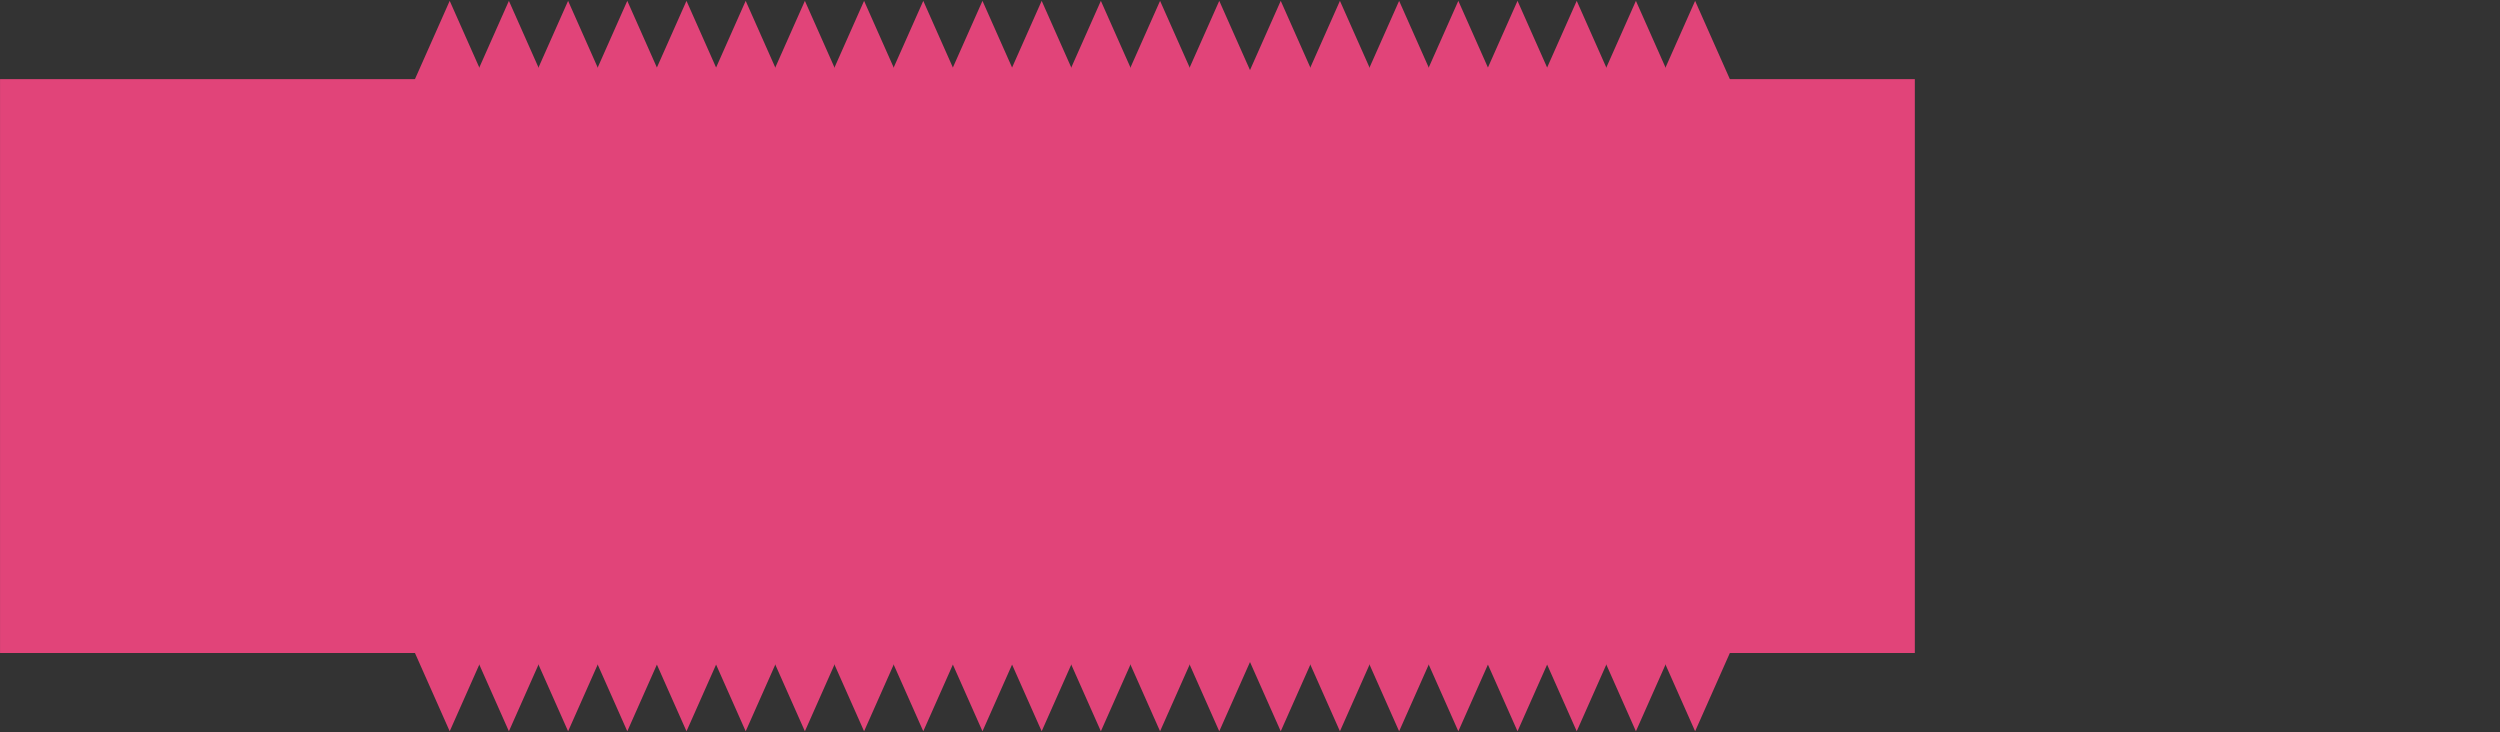 <?xml version="1.0" encoding="UTF-8"?> <svg xmlns="http://www.w3.org/2000/svg" viewBox="0 0 1700.00 497.87" data-guides="{&quot;vertical&quot;:[],&quot;horizontal&quot;:[]}"><rect x="0" y="0" width="1700.00" height="497.87" fill="#333333" stroke="none"/><path fill="#e14479" stroke="none" fill-opacity="1" stroke-width="1" stroke-opacity="1" id="tSvg1557cbae6b7" title="Path 2" d="M507.067 0.584C515.336 19.209 523.604 37.835 531.872 56.46C515.336 56.46 498.799 56.46 482.262 56.46C490.531 37.835 498.799 19.209 507.067 0.584Z"></path><path fill="#e14479" stroke="none" fill-opacity="1" stroke-width="1" stroke-opacity="1" id="tSvg10b9298b5a4" title="Path 3" d="M748.59 0.584C756.858 19.209 765.127 37.835 773.395 56.46C756.859 56.46 740.322 56.46 723.786 56.46C732.054 37.835 740.322 19.209 748.59 0.584Z"></path><path fill="#e14479" stroke="none" fill-opacity="1" stroke-width="1" stroke-opacity="1" id="tSvg98cd555e5f" title="Path 4" d="M547.321 0.584C555.59 19.209 563.858 37.835 572.126 56.46C555.589 56.46 539.053 56.46 522.516 56.46C530.785 37.835 539.053 19.209 547.321 0.584Z"></path><path fill="#e14479" stroke="none" fill-opacity="1" stroke-width="1" stroke-opacity="1" id="tSvg7ffbf32194" title="Path 5" d="M305.798 0.584C314.067 19.209 322.335 37.835 330.603 56.46C314.067 56.46 297.53 56.46 280.993 56.46C289.262 37.835 297.53 19.209 305.798 0.584Z"></path><path fill="#e14479" stroke="none" fill-opacity="1" stroke-width="1" stroke-opacity="1" id="tSvge120ce0cd0" title="Path 6" d="M788.844 0.584C797.112 19.209 805.381 37.835 813.649 56.46C797.112 56.46 780.576 56.46 764.039 56.46C772.307 37.835 780.576 19.209 788.844 0.584Z"></path><path fill="#e14479" stroke="none" fill-opacity="1" stroke-width="1" stroke-opacity="1" id="tSvg8f1a430b1e" title="Path 7" d="M587.575 0.584C595.843 19.209 604.111 37.835 612.38 56.46C595.843 56.46 579.307 56.46 562.77 56.46C571.038 37.835 579.307 19.209 587.575 0.584Z"></path><path fill="#e14479" stroke="none" fill-opacity="1" stroke-width="1" stroke-opacity="1" id="tSvgaf4a5e0ec0" title="Path 8" d="M346.052 0.584C354.32 19.209 362.589 37.835 370.857 56.46C354.32 56.46 337.784 56.46 321.247 56.46C329.516 37.835 337.784 19.209 346.052 0.584Z"></path><path fill="#e14479" stroke="none" fill-opacity="1" stroke-width="1" stroke-opacity="1" id="tSvgf064cfb179" title="Path 9" d="M829.098 0.584C837.366 19.209 845.634 37.835 853.902 56.46C837.366 56.46 820.829 56.46 804.293 56.46C812.561 37.835 820.83 19.209 829.098 0.584Z"></path><path fill="#e14479" stroke="none" fill-opacity="1" stroke-width="1" stroke-opacity="1" id="tSvg138abe1d82b" title="Path 10" d="M627.829 0.584C636.097 19.209 644.365 37.835 652.634 56.46C636.097 56.46 619.561 56.46 603.024 56.46C611.292 37.835 619.561 19.209 627.829 0.584Z"></path><path fill="#e14479" stroke="none" fill-opacity="1" stroke-width="1" stroke-opacity="1" id="tSvg1976a2842d5" title="Path 11" d="M386.306 0.584C394.574 19.209 402.843 37.835 411.111 56.46C394.574 56.46 378.038 56.46 361.501 56.46C369.769 37.835 378.038 19.209 386.306 0.584Z"></path><path fill="#e14479" stroke="none" fill-opacity="1" stroke-width="1" stroke-opacity="1" id="tSvg3a988adcf1" title="Path 12" d="M668.083 0.584C676.351 19.209 684.619 37.835 692.888 56.46C676.351 56.46 659.814 56.46 643.278 56.46C651.546 37.835 659.814 19.209 668.083 0.584Z"></path><path fill="#e14479" stroke="none" fill-opacity="1" stroke-width="1" stroke-opacity="1" id="tSvgdc413ac9cf" title="Path 13" d="M426.56 0.584C434.828 19.209 443.096 37.835 451.365 56.46C434.828 56.46 418.291 56.46 401.755 56.46C410.023 37.835 418.291 19.209 426.56 0.584Z"></path><path fill="#e14479" stroke="none" fill-opacity="1" stroke-width="1" stroke-opacity="1" id="tSvg224124624e" title="Path 14" d="M708.337 0.584C716.605 19.209 724.873 37.835 733.141 56.46C716.605 56.46 700.068 56.46 683.532 56.46C691.8 37.835 700.068 19.209 708.337 0.584Z"></path><path fill="#e14479" stroke="none" fill-opacity="1" stroke-width="1" stroke-opacity="1" id="tSvg5f359c605d" title="Path 15" d="M466.813 0.584C475.082 19.209 483.35 37.835 491.618 56.46C475.082 56.46 458.545 56.46 442.009 56.46C450.277 37.835 458.545 19.209 466.813 0.584Z"></path><path fill="#e14479" stroke="none" fill-opacity="1" stroke-width="1" stroke-opacity="1" id="tSvg5f409a2c2" title="Path 16" d="M870.9 0.584C879.168 19.209 887.436 37.835 895.705 56.46C879.168 56.46 862.632 56.46 846.095 56.46C854.363 37.835 862.632 19.209 870.9 0.584Z"></path><path fill="#e14479" stroke="none" fill-opacity="1" stroke-width="1" stroke-opacity="1" id="tSvg123eddf05ba" title="Path 17" d="M1112.424 0.584C1120.692 19.209 1128.961 37.835 1137.229 56.46C1120.692 56.46 1104.156 56.46 1087.619 56.46C1095.887 37.835 1104.156 19.209 1112.424 0.584Z"></path><path fill="#e14479" stroke="none" fill-opacity="1" stroke-width="1" stroke-opacity="1" id="tSvg147cb304dbb" title="Path 18" d="M911.151 0.584C919.419 19.209 927.688 37.835 935.956 56.46C919.42 56.46 902.884 56.46 886.349 56.46C894.616 37.835 902.884 19.209 911.151 0.584Z"></path><path fill="#e14479" stroke="none" fill-opacity="1" stroke-width="1" stroke-opacity="1" id="tSvg47cf070cb9" title="Path 19" d="M1152.677 0.584C1160.946 19.209 1169.214 37.835 1177.482 56.46C1160.946 56.46 1144.409 56.46 1127.872 56.46C1136.141 37.835 1144.409 19.209 1152.677 0.584Z"></path><path fill="#e14479" stroke="none" fill-opacity="1" stroke-width="1" stroke-opacity="1" id="tSvg71b10d69a" title="Path 20" d="M951.405 0.584C959.673 19.209 967.941 37.835 976.21 56.46C959.673 56.46 943.136 56.46 926.6 56.46C934.868 37.835 943.136 19.209 951.405 0.584Z"></path><path fill="#e14479" stroke="none" fill-opacity="1" stroke-width="1" stroke-opacity="1" id="tSvgf05bc11e93" title="Path 21" d="M991.664 0.584C999.932 19.209 1008.201 37.835 1016.469 56.46C999.932 56.46 983.396 56.46 966.859 56.46C975.127 37.835 983.396 19.209 991.664 0.584Z"></path><path fill="#e14479" stroke="none" fill-opacity="1" stroke-width="1" stroke-opacity="1" id="tSvg10701ba6686" title="Path 22" d="M1031.917 0.584C1040.185 19.209 1048.454 37.835 1056.722 56.46C1040.185 56.46 1023.649 56.46 1007.112 56.46C1015.381 37.835 1023.649 19.209 1031.917 0.584Z"></path><path fill="#e14479" stroke="none" fill-opacity="1" stroke-width="1" stroke-opacity="1" id="tSvge5c2cf06e7" title="Path 23" d="M1072.171 0.584C1080.439 19.209 1088.707 37.835 1096.976 56.46C1080.439 56.46 1063.902 56.46 1047.366 56.46C1055.634 37.835 1063.902 19.209 1072.171 0.584Z"></path><path fill="#e14479" stroke="none" fill-opacity="1" stroke-width="1" stroke-opacity="1" x="-542.033" y="91.286" width="2233.53" height="669.428" id="tSvg115ccea99f1" title="Rectangle 1" d="M0.024 53.8C434.043 53.8 868.063 53.8 1302.082 53.8C1302.082 183.883 1302.082 313.966 1302.082 444.049C868.063 444.049 434.043 444.049 0.024 444.049C0.024 313.966 0.024 183.883 0.024 53.8Z"></path><path fill="#e14479" stroke="none" fill-opacity="1" stroke-width="1" stroke-opacity="1" id="tSvg64ab996b31" title="Path 24" d="M951.405 497.266C943.136 478.64 934.868 460.014 926.6 441.389C943.136 441.389 959.673 441.389 976.21 441.389C967.941 460.014 959.673 478.64 951.405 497.266Z"></path><path fill="#e14479" stroke="none" fill-opacity="1" stroke-width="1" stroke-opacity="1" id="tSvge2b301ca69" title="Path 25" d="M1152.677 497.266C1144.409 478.64 1136.141 460.014 1127.872 441.389C1144.409 441.389 1160.946 441.389 1177.482 441.389C1169.214 460.014 1160.946 478.64 1152.677 497.266Z"></path><path fill="#e14479" stroke="none" fill-opacity="1" stroke-width="1" stroke-opacity="1" id="tSvg11ab446f9bb" title="Path 26" d="M911.151 497.266C902.884 478.64 894.616 460.014 886.349 441.389C902.884 441.389 919.42 441.389 935.956 441.389C927.688 460.014 919.419 478.64 911.151 497.266Z"></path><path fill="#e14479" stroke="none" fill-opacity="1" stroke-width="1" stroke-opacity="1" id="tSvg1e4cb05ae5" title="Path 27" d="M1112.424 497.266C1104.156 478.64 1095.887 460.014 1087.619 441.389C1104.156 441.389 1120.692 441.389 1137.229 441.389C1128.961 460.014 1120.692 478.64 1112.424 497.266Z"></path><path fill="#e14479" stroke="none" fill-opacity="1" stroke-width="1" stroke-opacity="1" id="tSvg561450e39c" title="Path 28" d="M870.9 497.266C862.632 478.64 854.363 460.014 846.095 441.389C862.632 441.389 879.168 441.389 895.705 441.389C887.436 460.014 879.168 478.64 870.9 497.266Z"></path><path fill="#e14479" stroke="none" fill-opacity="1" stroke-width="1" stroke-opacity="1" id="tSvg165559aed24" title="Path 29" d="M1072.171 497.266C1063.902 478.64 1055.634 460.014 1047.366 441.389C1063.902 441.389 1080.439 441.389 1096.976 441.389C1088.707 460.014 1080.439 478.64 1072.171 497.266Z"></path><path fill="#e14479" stroke="none" fill-opacity="1" stroke-width="1" stroke-opacity="1" id="tSvg14f9455201d" title="Path 30" d="M1031.917 497.266C1023.649 478.64 1015.381 460.014 1007.112 441.389C1023.649 441.389 1040.185 441.389 1056.722 441.389C1048.454 460.014 1040.185 478.64 1031.917 497.266Z"></path><path fill="#e14479" stroke="none" fill-opacity="1" stroke-width="1" stroke-opacity="1" id="tSvg11ed885d230" title="Path 31" d="M991.664 497.266C983.396 478.64 975.127 460.014 966.859 441.389C983.396 441.389 999.932 441.389 1016.469 441.389C1008.201 460.014 999.932 478.64 991.664 497.266Z"></path><path fill="#e14479" stroke="none" fill-opacity="1" stroke-width="1" stroke-opacity="1" id="tSvg14a1d5cf59" title="Path 32" d="M829.098 497.266C820.83 478.64 812.561 460.014 804.293 441.389C820.829 441.389 837.366 441.389 853.902 441.389C845.634 460.014 837.366 478.64 829.098 497.266Z"></path><path fill="#e14479" stroke="none" fill-opacity="1" stroke-width="1" stroke-opacity="1" id="tSvgc5f1bcdd51" title="Path 33" d="M346.052 497.266C337.784 478.64 329.516 460.014 321.248 441.389C337.784 441.389 354.32 441.389 370.857 441.389C362.589 460.014 354.32 478.64 346.052 497.266Z"></path><path fill="#e14479" stroke="none" fill-opacity="1" stroke-width="1" stroke-opacity="1" id="tSvg21a9940bb0" title="Path 34" d="M587.575 497.266C579.307 478.64 571.038 460.014 562.77 441.389C579.307 441.389 595.843 441.389 612.38 441.389C604.111 460.014 595.843 478.64 587.575 497.266Z"></path><path fill="#e14479" stroke="none" fill-opacity="1" stroke-width="1" stroke-opacity="1" id="tSvg1346247faca" title="Path 35" d="M788.844 497.266C780.576 478.64 772.307 460.014 764.039 441.389C780.576 441.389 797.112 441.389 813.649 441.389C805.381 460.014 797.112 478.64 788.844 497.266Z"></path><path fill="#e14479" stroke="none" fill-opacity="1" stroke-width="1" stroke-opacity="1" id="tSvg316adaa721" title="Path 36" d="M305.798 497.266C297.53 478.64 289.262 460.014 280.994 441.389C297.53 441.389 314.067 441.389 330.603 441.389C322.335 460.014 314.067 478.64 305.798 497.266Z"></path><path fill="#e14479" stroke="none" fill-opacity="1" stroke-width="1" stroke-opacity="1" id="tSvg13f3cd9e63a" title="Path 37" d="M547.321 497.266C539.053 478.64 530.785 460.014 522.516 441.389C539.053 441.389 555.589 441.389 572.126 441.389C563.858 460.014 555.59 478.64 547.321 497.266Z"></path><path fill="#e14479" stroke="none" fill-opacity="1" stroke-width="1" stroke-opacity="1" id="tSvgc45afd1372" title="Path 38" d="M748.59 497.266C740.322 478.64 732.054 460.014 723.786 441.389C740.322 441.389 756.859 441.389 773.395 441.389C765.127 460.014 756.858 478.64 748.59 497.266Z"></path><path fill="#e14479" stroke="none" fill-opacity="1" stroke-width="1" stroke-opacity="1" id="tSvg17ef41b2f09" title="Path 39" d="M507.067 497.266C498.799 478.64 490.531 460.014 482.262 441.389C498.799 441.389 515.336 441.389 531.872 441.389C523.604 460.014 515.336 478.64 507.067 497.266Z"></path><path fill="#e14479" stroke="none" fill-opacity="1" stroke-width="1" stroke-opacity="1" id="tSvg5cbb450e03" title="Path 40" d="M708.337 497.266C700.068 478.64 691.8 460.014 683.532 441.389C700.068 441.389 716.605 441.389 733.141 441.389C724.873 460.014 716.605 478.64 708.337 497.266Z"></path><path fill="#e14479" stroke="none" fill-opacity="1" stroke-width="1" stroke-opacity="1" id="tSvg187d8aa0c53" title="Path 41" d="M466.813 497.266C458.545 478.64 450.277 460.014 442.009 441.389C458.545 441.389 475.082 441.389 491.618 441.389C483.35 460.014 475.082 478.64 466.813 497.266Z"></path><path fill="#e14479" stroke="none" fill-opacity="1" stroke-width="1" stroke-opacity="1" id="tSvg6367281c01" title="Path 42" d="M668.083 497.266C659.814 478.64 651.546 460.014 643.278 441.389C659.814 441.389 676.351 441.389 692.888 441.389C684.619 460.014 676.351 478.64 668.083 497.266Z"></path><path fill="#e14479" stroke="none" fill-opacity="1" stroke-width="1" stroke-opacity="1" id="tSvg1607ad68738" title="Path 43" d="M426.56 497.266C418.291 478.64 410.023 460.014 401.755 441.389C418.291 441.389 434.828 441.389 451.365 441.389C443.096 460.014 434.828 478.64 426.56 497.266Z"></path><path fill="#e14479" stroke="none" fill-opacity="1" stroke-width="1" stroke-opacity="1" id="tSvg7cb4746f6" title="Path 44" d="M627.829 497.266C619.561 478.64 611.292 460.014 603.024 441.389C619.561 441.389 636.097 441.389 652.634 441.389C644.365 460.014 636.097 478.64 627.829 497.266Z"></path><path fill="#e14479" stroke="none" fill-opacity="1" stroke-width="1" stroke-opacity="1" id="tSvg7917783562" title="Path 45" d="M386.306 497.266C378.038 478.64 369.769 460.014 361.501 441.389C378.038 441.389 394.574 441.389 411.11 441.389C402.842 460.014 394.574 478.64 386.306 497.266Z"></path><path fill="#FFFF00" stroke="none" fill-opacity="1" stroke-width="1" stroke-opacity="1" x="2374.03" y="760.714" width="2233.53" height="669.428" id="tSvg16539e027e1" title="Rectangle 2" d="M-397.865 -53.798C-831.885 -53.798 -1265.904 -53.798 -1699.924 -53.798C-1699.924 -183.881 -1699.924 -313.965 -1699.924 -444.048C-1265.904 -444.048 -831.885 -444.048 -397.865 -444.048C-397.865 -313.965 -397.865 -183.881 -397.865 -53.798Z"></path><defs></defs></svg> 